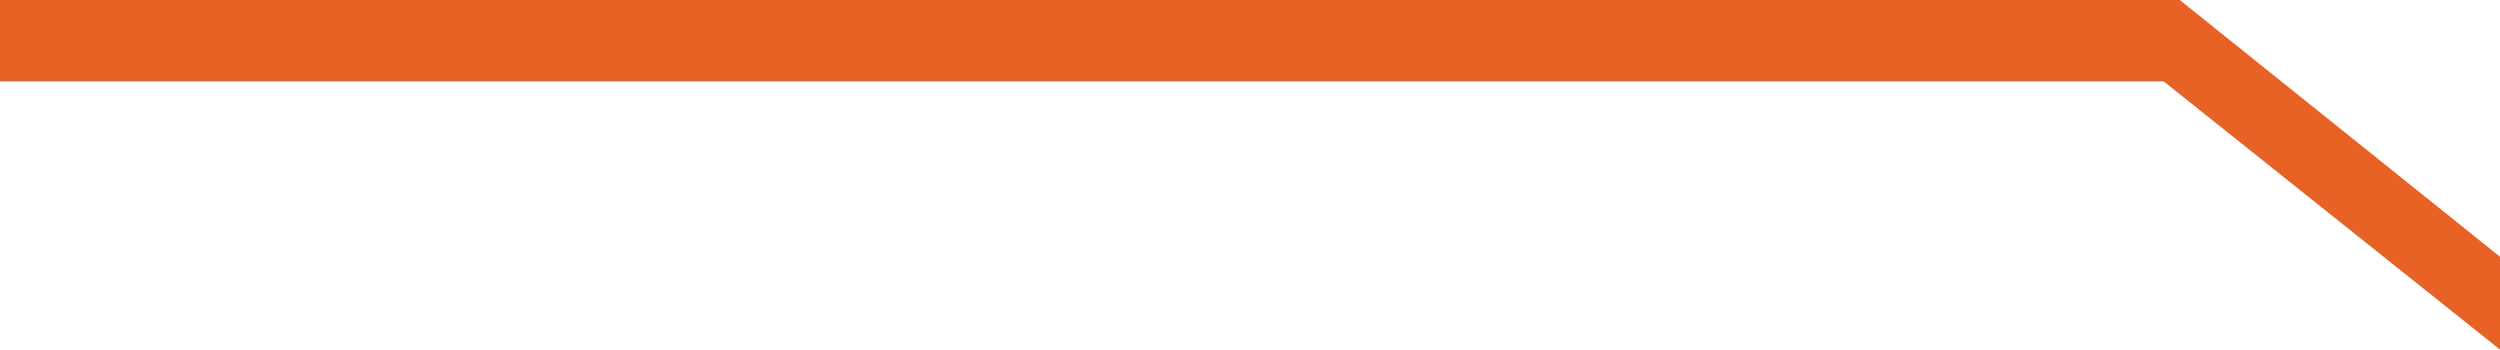 <?xml version="1.0" encoding="UTF-8"?>
<svg id="Camada_2" data-name="Camada 2" xmlns="http://www.w3.org/2000/svg" viewBox="0 0 1757.11 245.73">
  <defs>
    <style>
      .cls-1 {
        fill: #e86225;
      }
    </style>
  </defs>
  <g id="Camada_4" data-name="Camada 4">
    <polygon class="cls-1" points="1757.11 245.73 1757.11 180.44 1532.01 0 0 0 0 57.27 1520.82 57.27 1757.11 245.73"/>
  </g>
</svg>